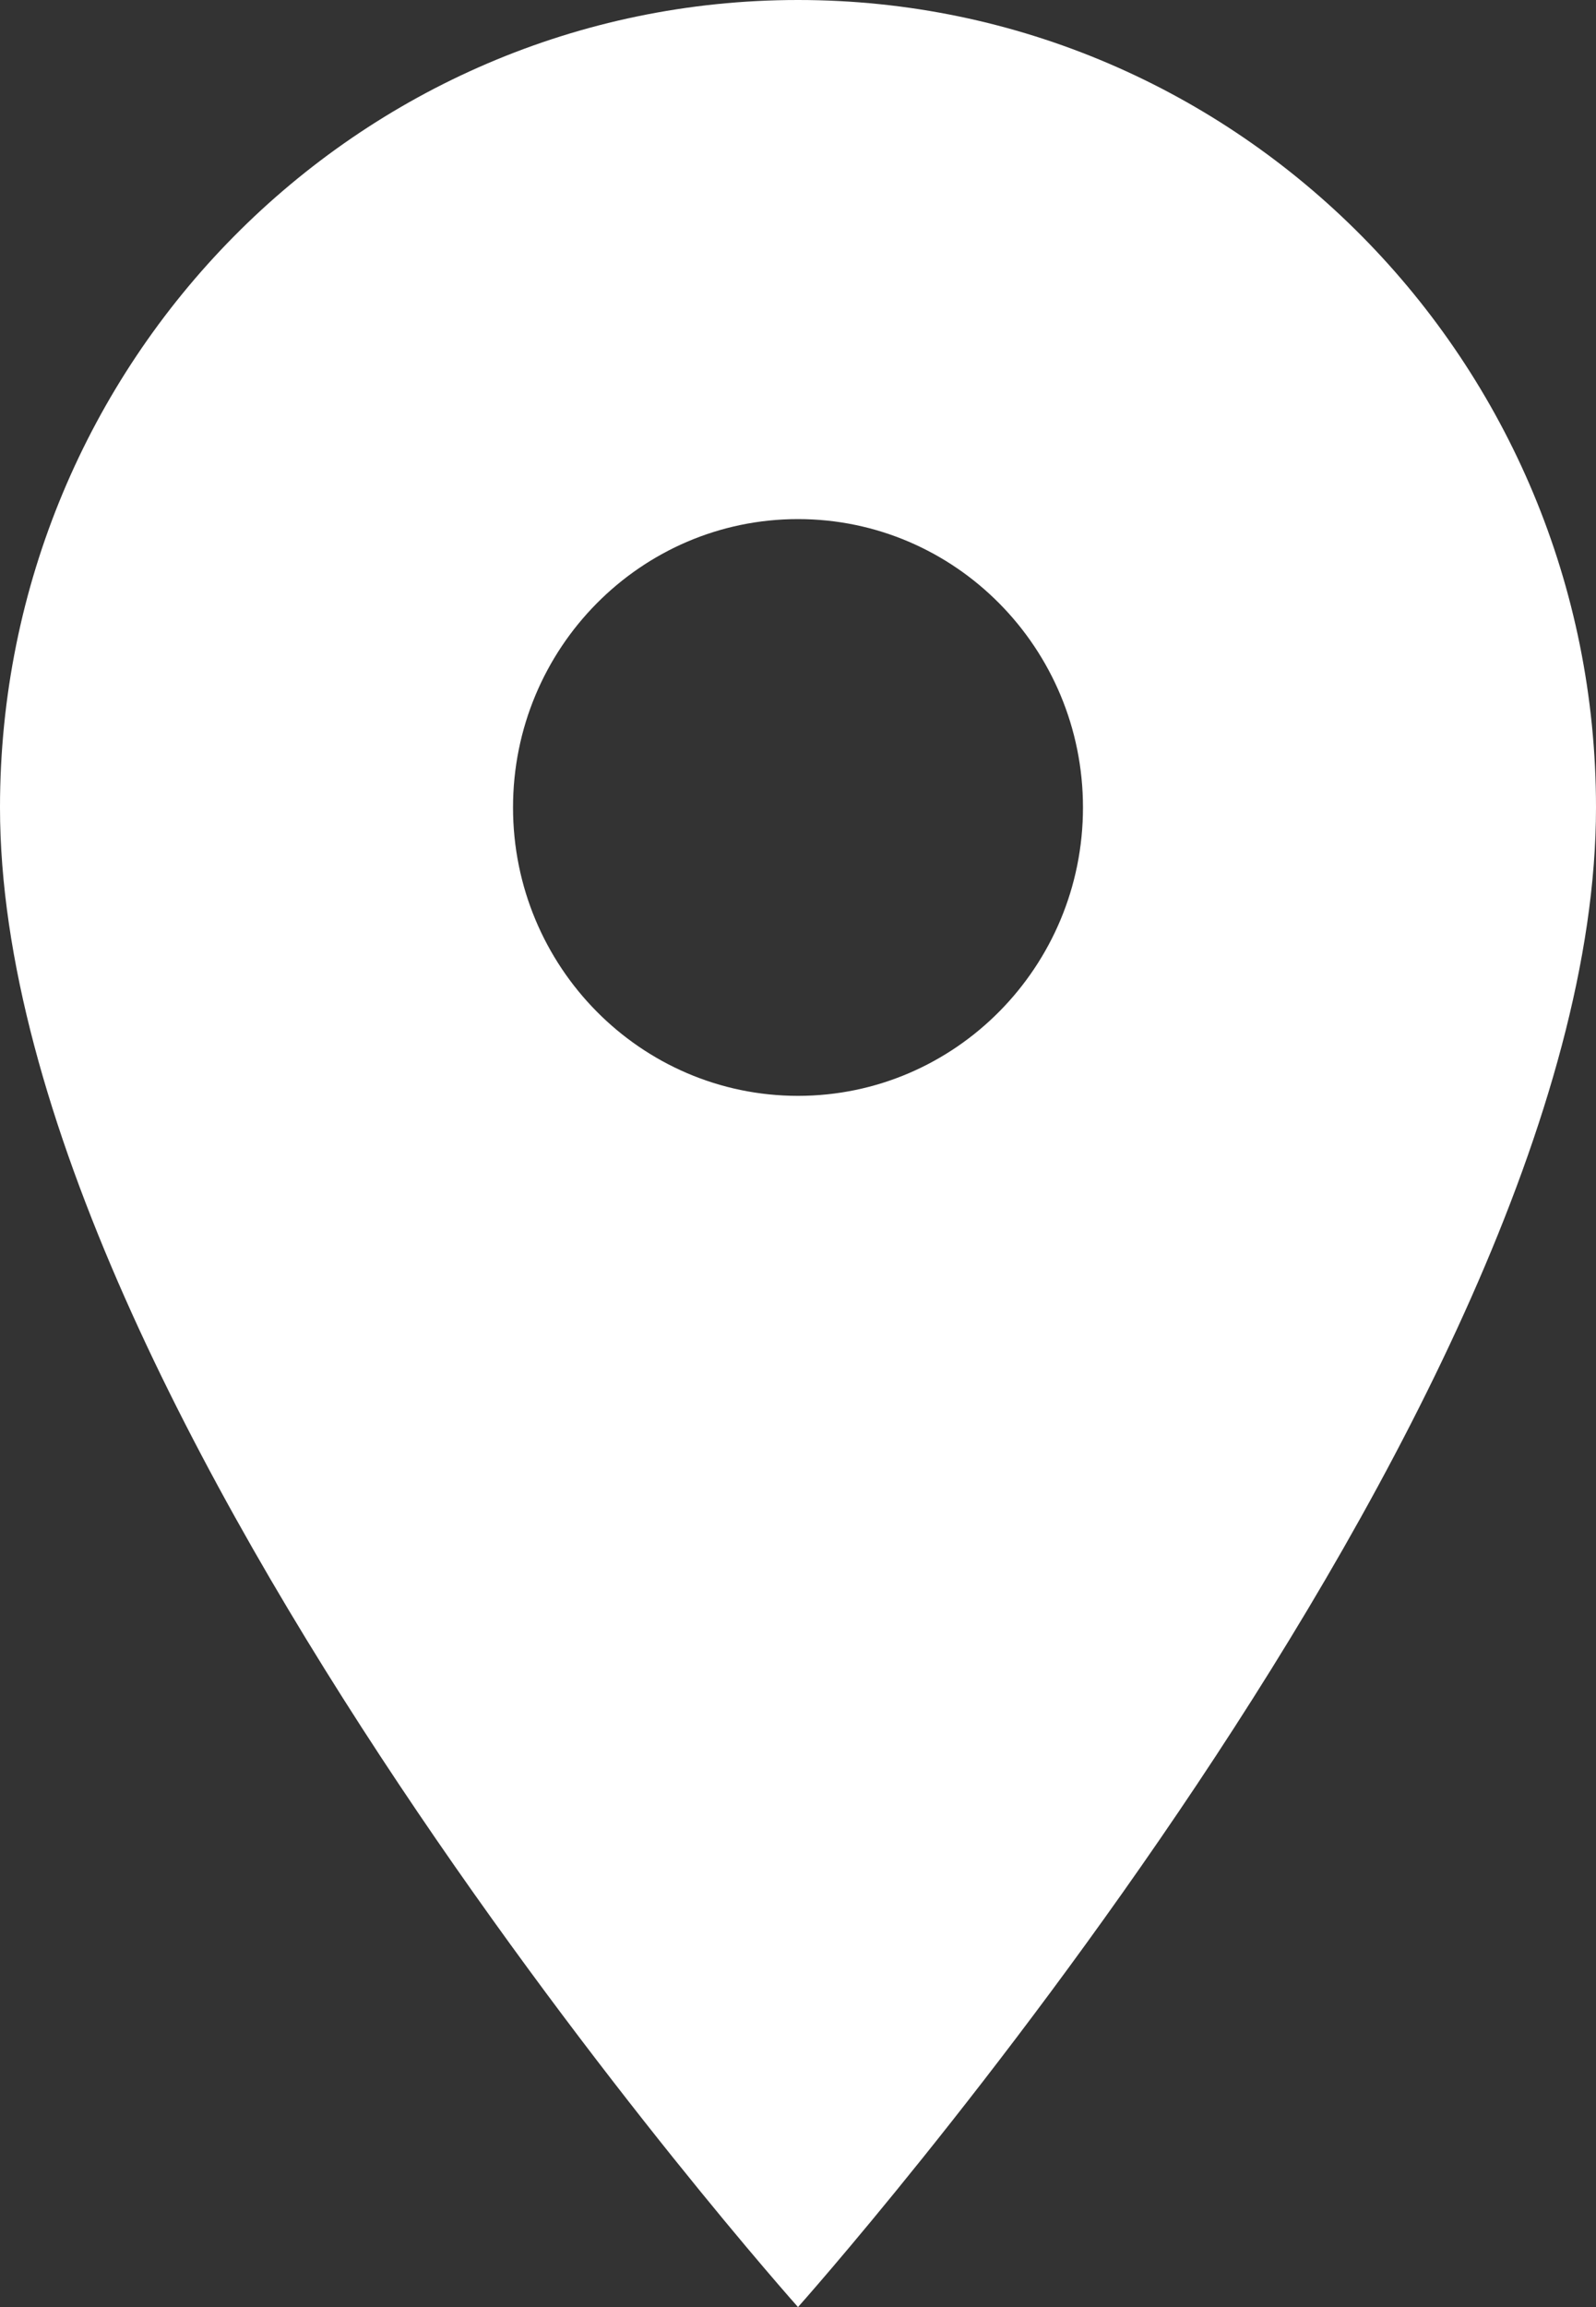 <?xml version="1.0" encoding="UTF-8"?> <svg xmlns="http://www.w3.org/2000/svg" width="9" height="13" viewBox="0 0 9 13" fill="none"><rect x="0" y="0" width="9" height="13" fill="#333333" stroke="none"/><path d="M4.5 0C2.015 0 0 2.038 0 4.55C0 7.963 4.5 13 4.5 13C4.5 13 9 7.963 9 4.55C9 2.038 6.985 0 4.5 0ZM4.5 6.175C3.613 6.175 2.893 5.447 2.893 4.55C2.893 3.653 3.613 2.925 4.5 2.925C5.387 2.925 6.107 3.653 6.107 4.55C6.107 5.447 5.387 6.175 4.5 6.175Z" fill="white"></path></svg> 